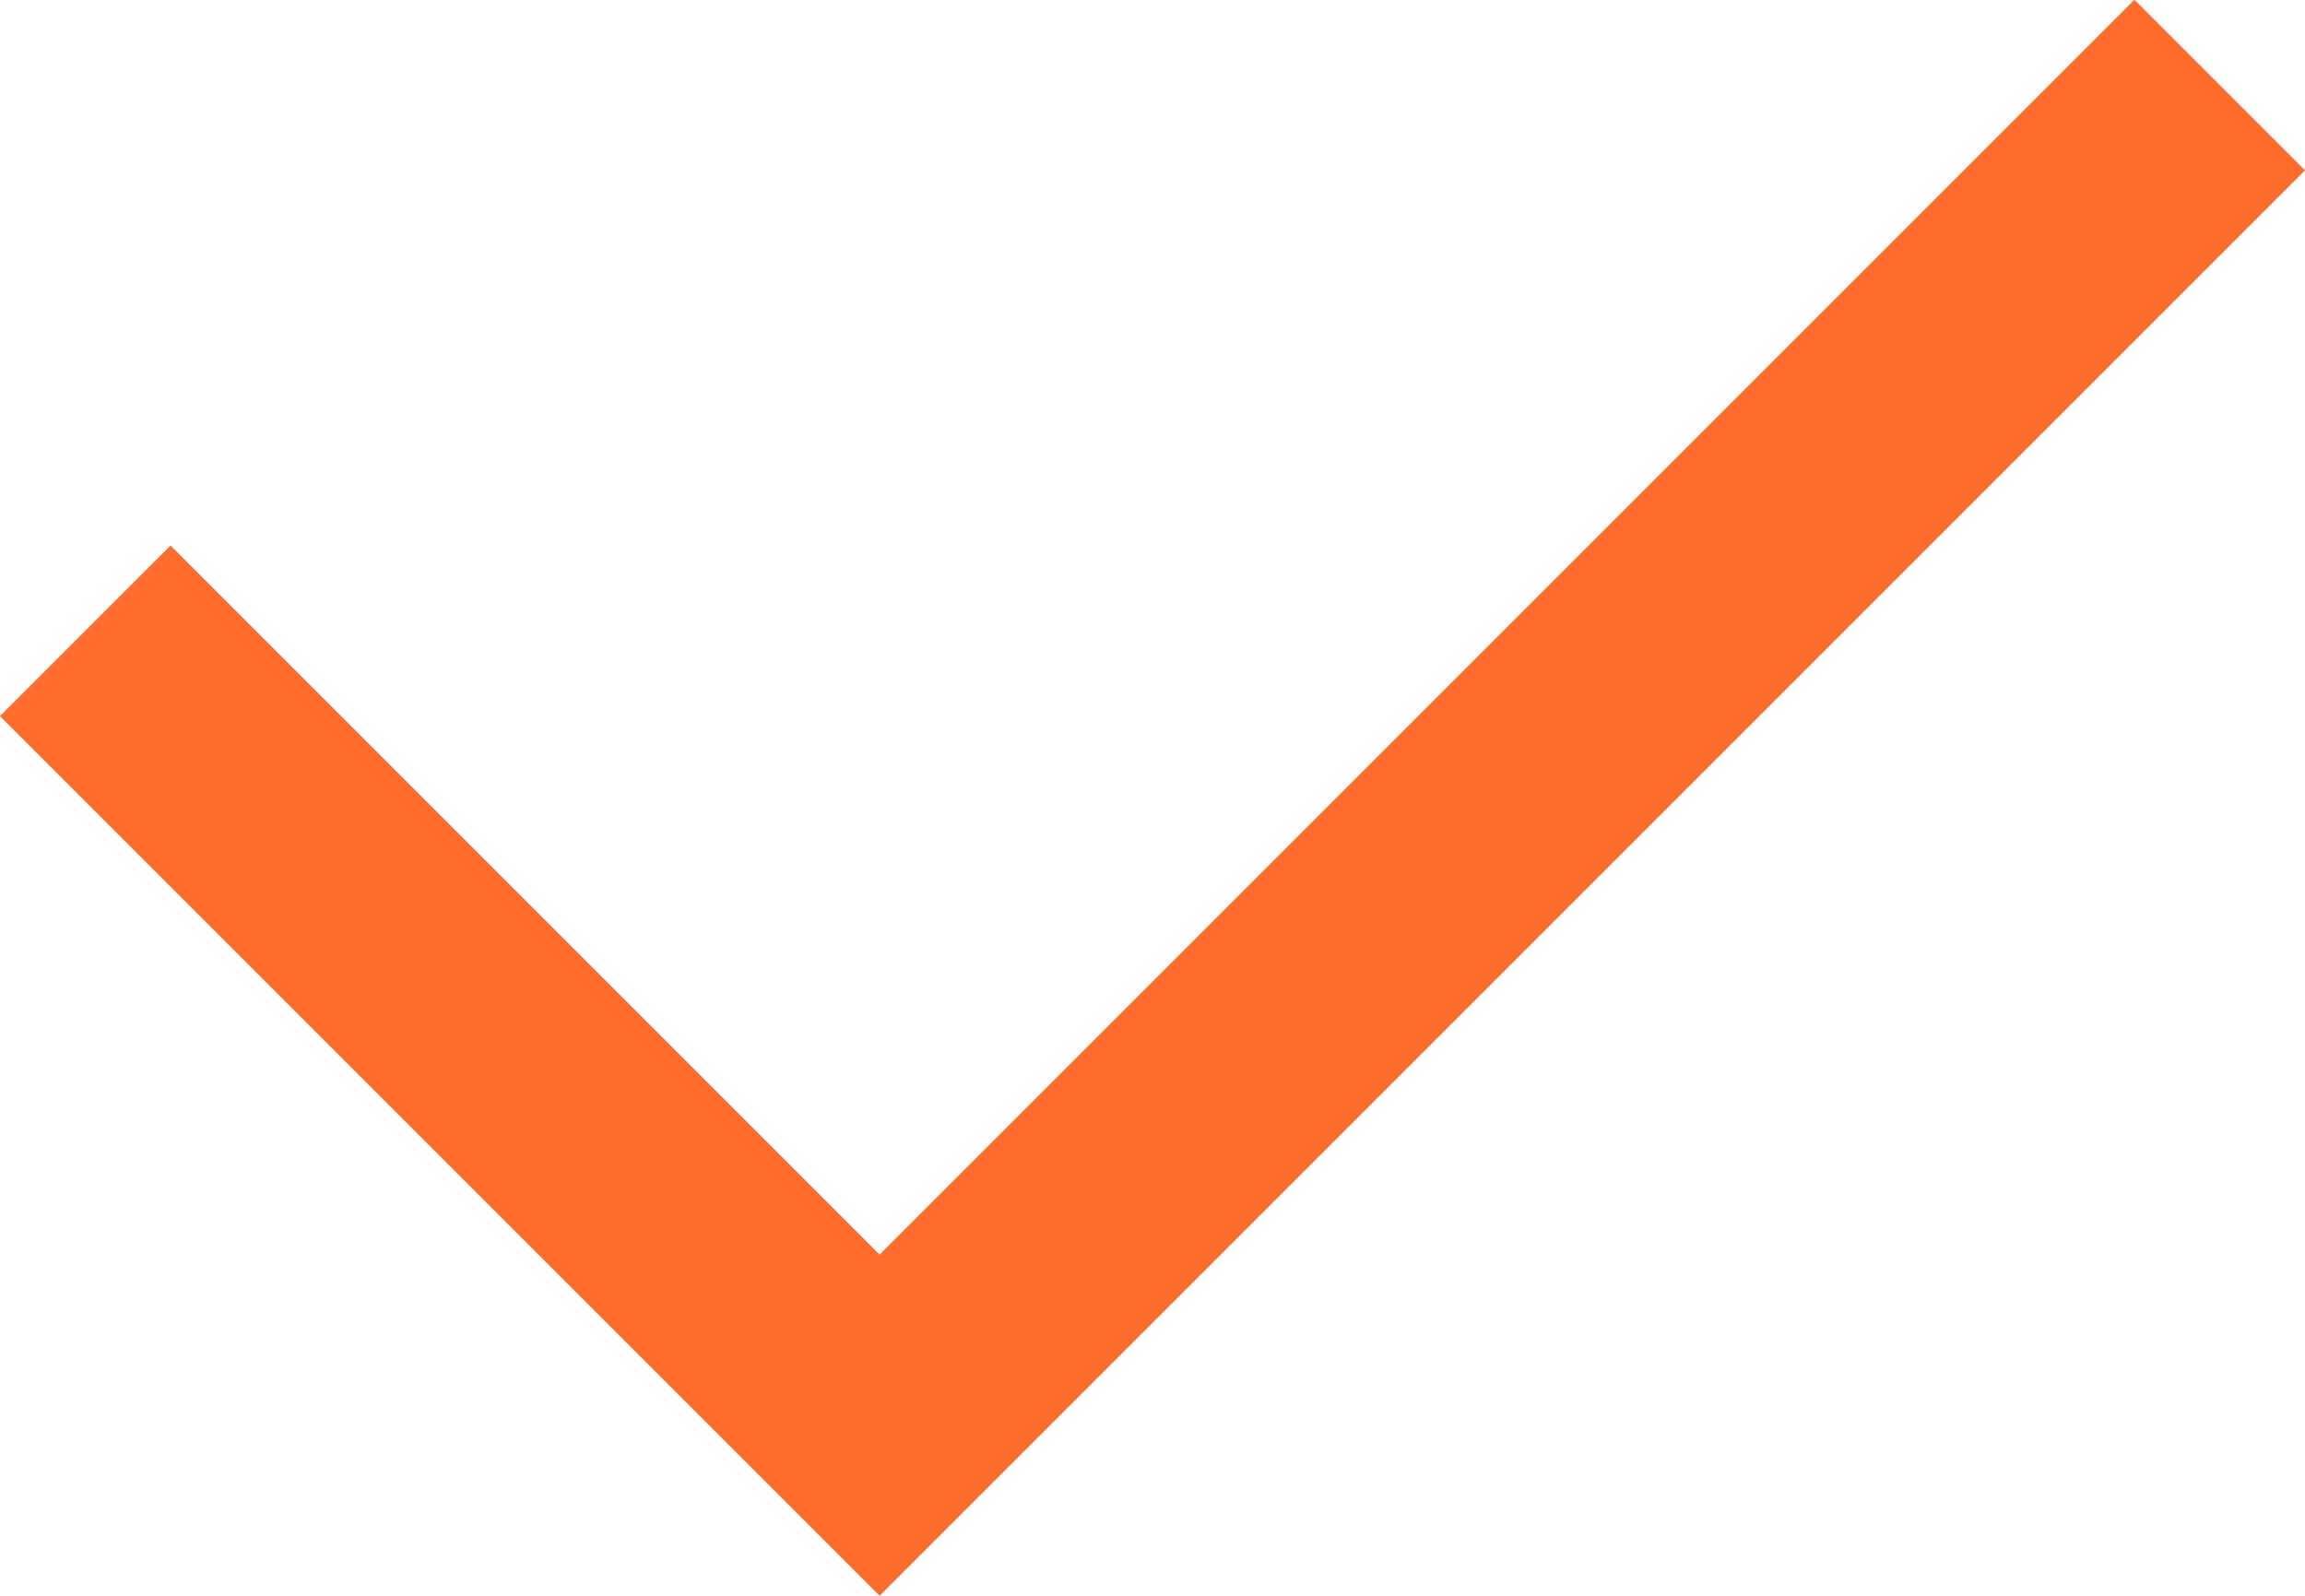 <svg xmlns="http://www.w3.org/2000/svg" width="19.111" height="13.233" viewBox="0 0 19.111 13.233">
  <path id="Tracciato_76586" data-name="Tracciato 76586" d="M12019.27,1855.2l6.586,6.586,11.111-11.111" transform="translate(-12018.563 -1849.97)" fill="none" stroke="#fe6d2c" stroke-width="2"/>
</svg>
